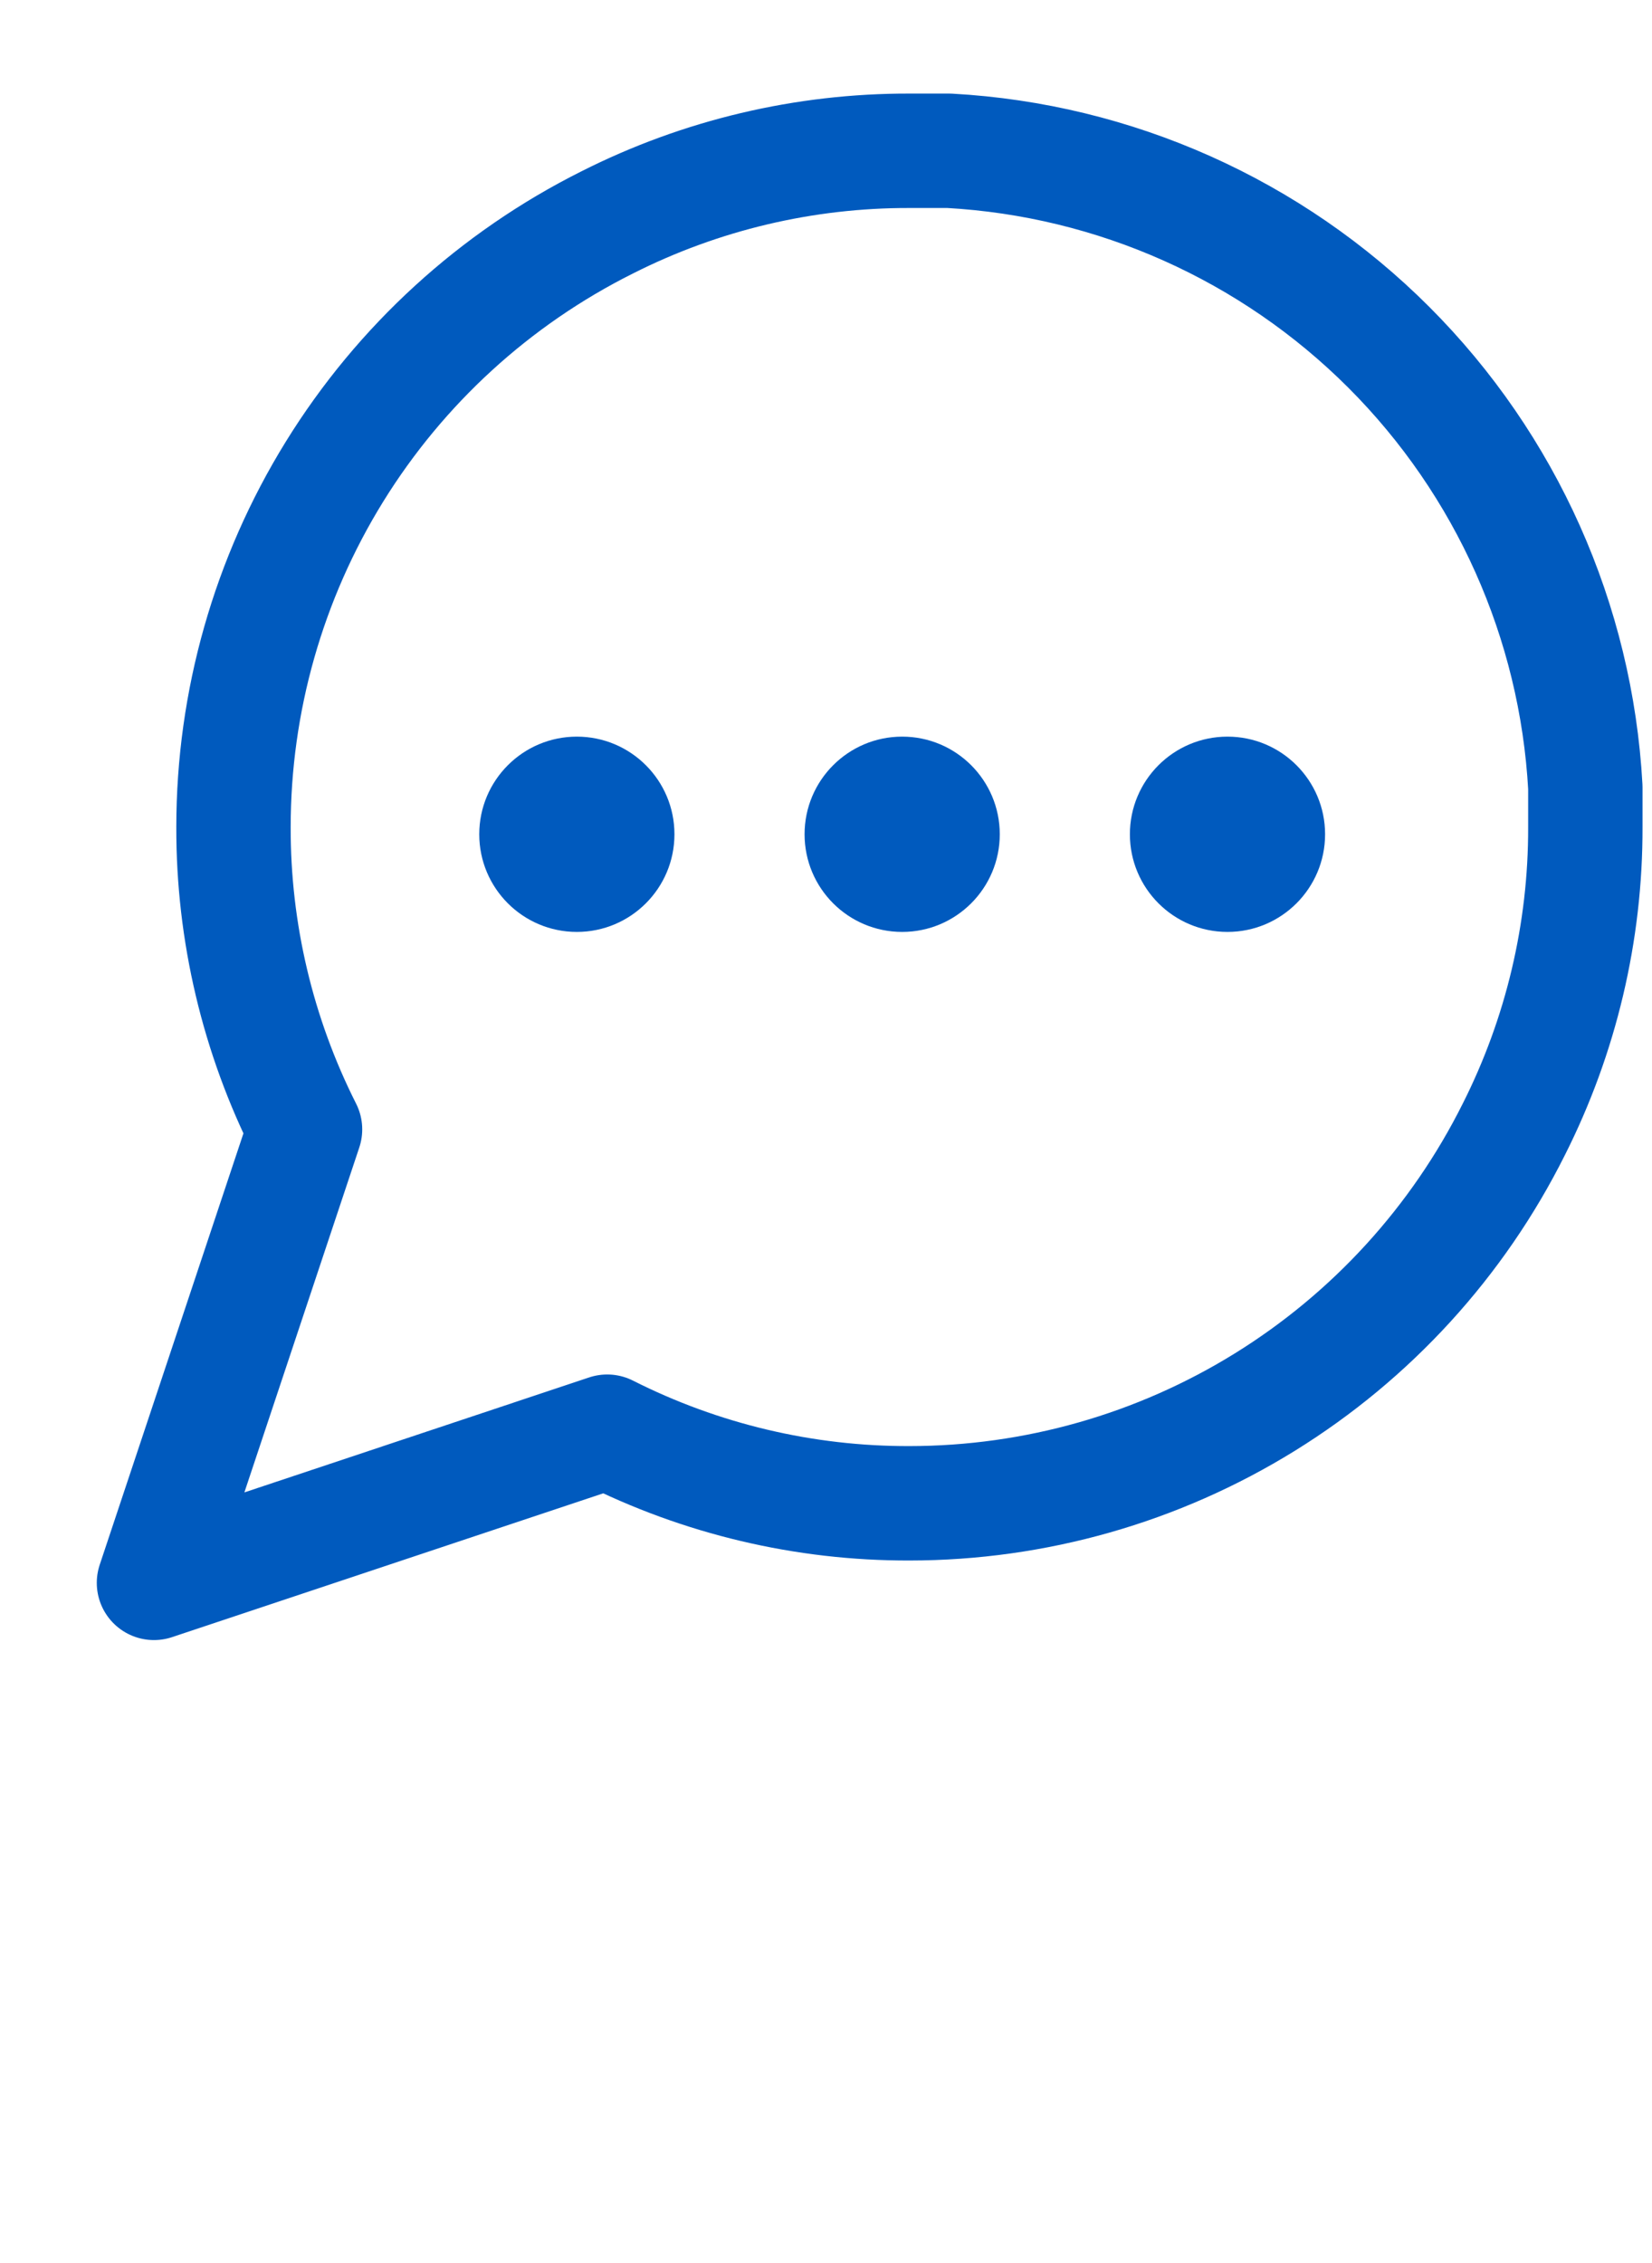 <svg width="65" height="89" viewBox="0 0 65 89" fill="none" xmlns="http://www.w3.org/2000/svg">
<g clip-path="url(#clip0_263_34399)">
<g clip-path="url(#clip1_263_34399)">
<g clip-path="url(#clip2_263_34399)">
<path d="M62.377 32.526C62.388 36.656 61.423 40.729 59.562 44.416C57.354 48.833 53.96 52.548 49.76 55.145C45.56 57.743 40.72 59.119 35.782 59.121C31.652 59.132 27.578 58.167 23.892 56.305L6.058 62.25L12.002 44.416C10.141 40.729 9.176 36.656 9.187 32.526C9.188 27.588 10.565 22.747 13.162 18.548C15.76 14.348 19.475 10.954 23.892 8.746C27.578 6.884 31.652 5.92 35.782 5.93H37.346C43.868 6.29 50.028 9.043 54.647 13.661C59.265 18.28 62.018 24.44 62.377 30.961V32.526Z" stroke="#005ABE" stroke-width="4.5" stroke-linecap="round" stroke-linejoin="round"/>
<ellipse cx="22.697" cy="32.81" rx="3.84" ry="3.84" fill="#005ABE"/>
<ellipse cx="35.497" cy="32.81" rx="3.84" ry="3.84" fill="#005ABE"/>
<ellipse cx="48.297" cy="32.81" rx="3.84" ry="3.84" fill="#005ABE"/>
</g>
</g>
</g>
<defs>
<clipPath id="clip0_263_34399">
<rect width="64" height="64" fill="white" transform="translate(0.938 0.81)"/>
</clipPath>
<clipPath id="clip1_263_34399">
<rect width="64" height="64" fill="white" transform="translate(0.938 0.81)"/>
</clipPath>
<clipPath id="clip2_263_34399">
<rect width="61.44" height="61.44" fill="white" transform="translate(3.497 3.37)"/>
</clipPath>
</defs>
</svg>
